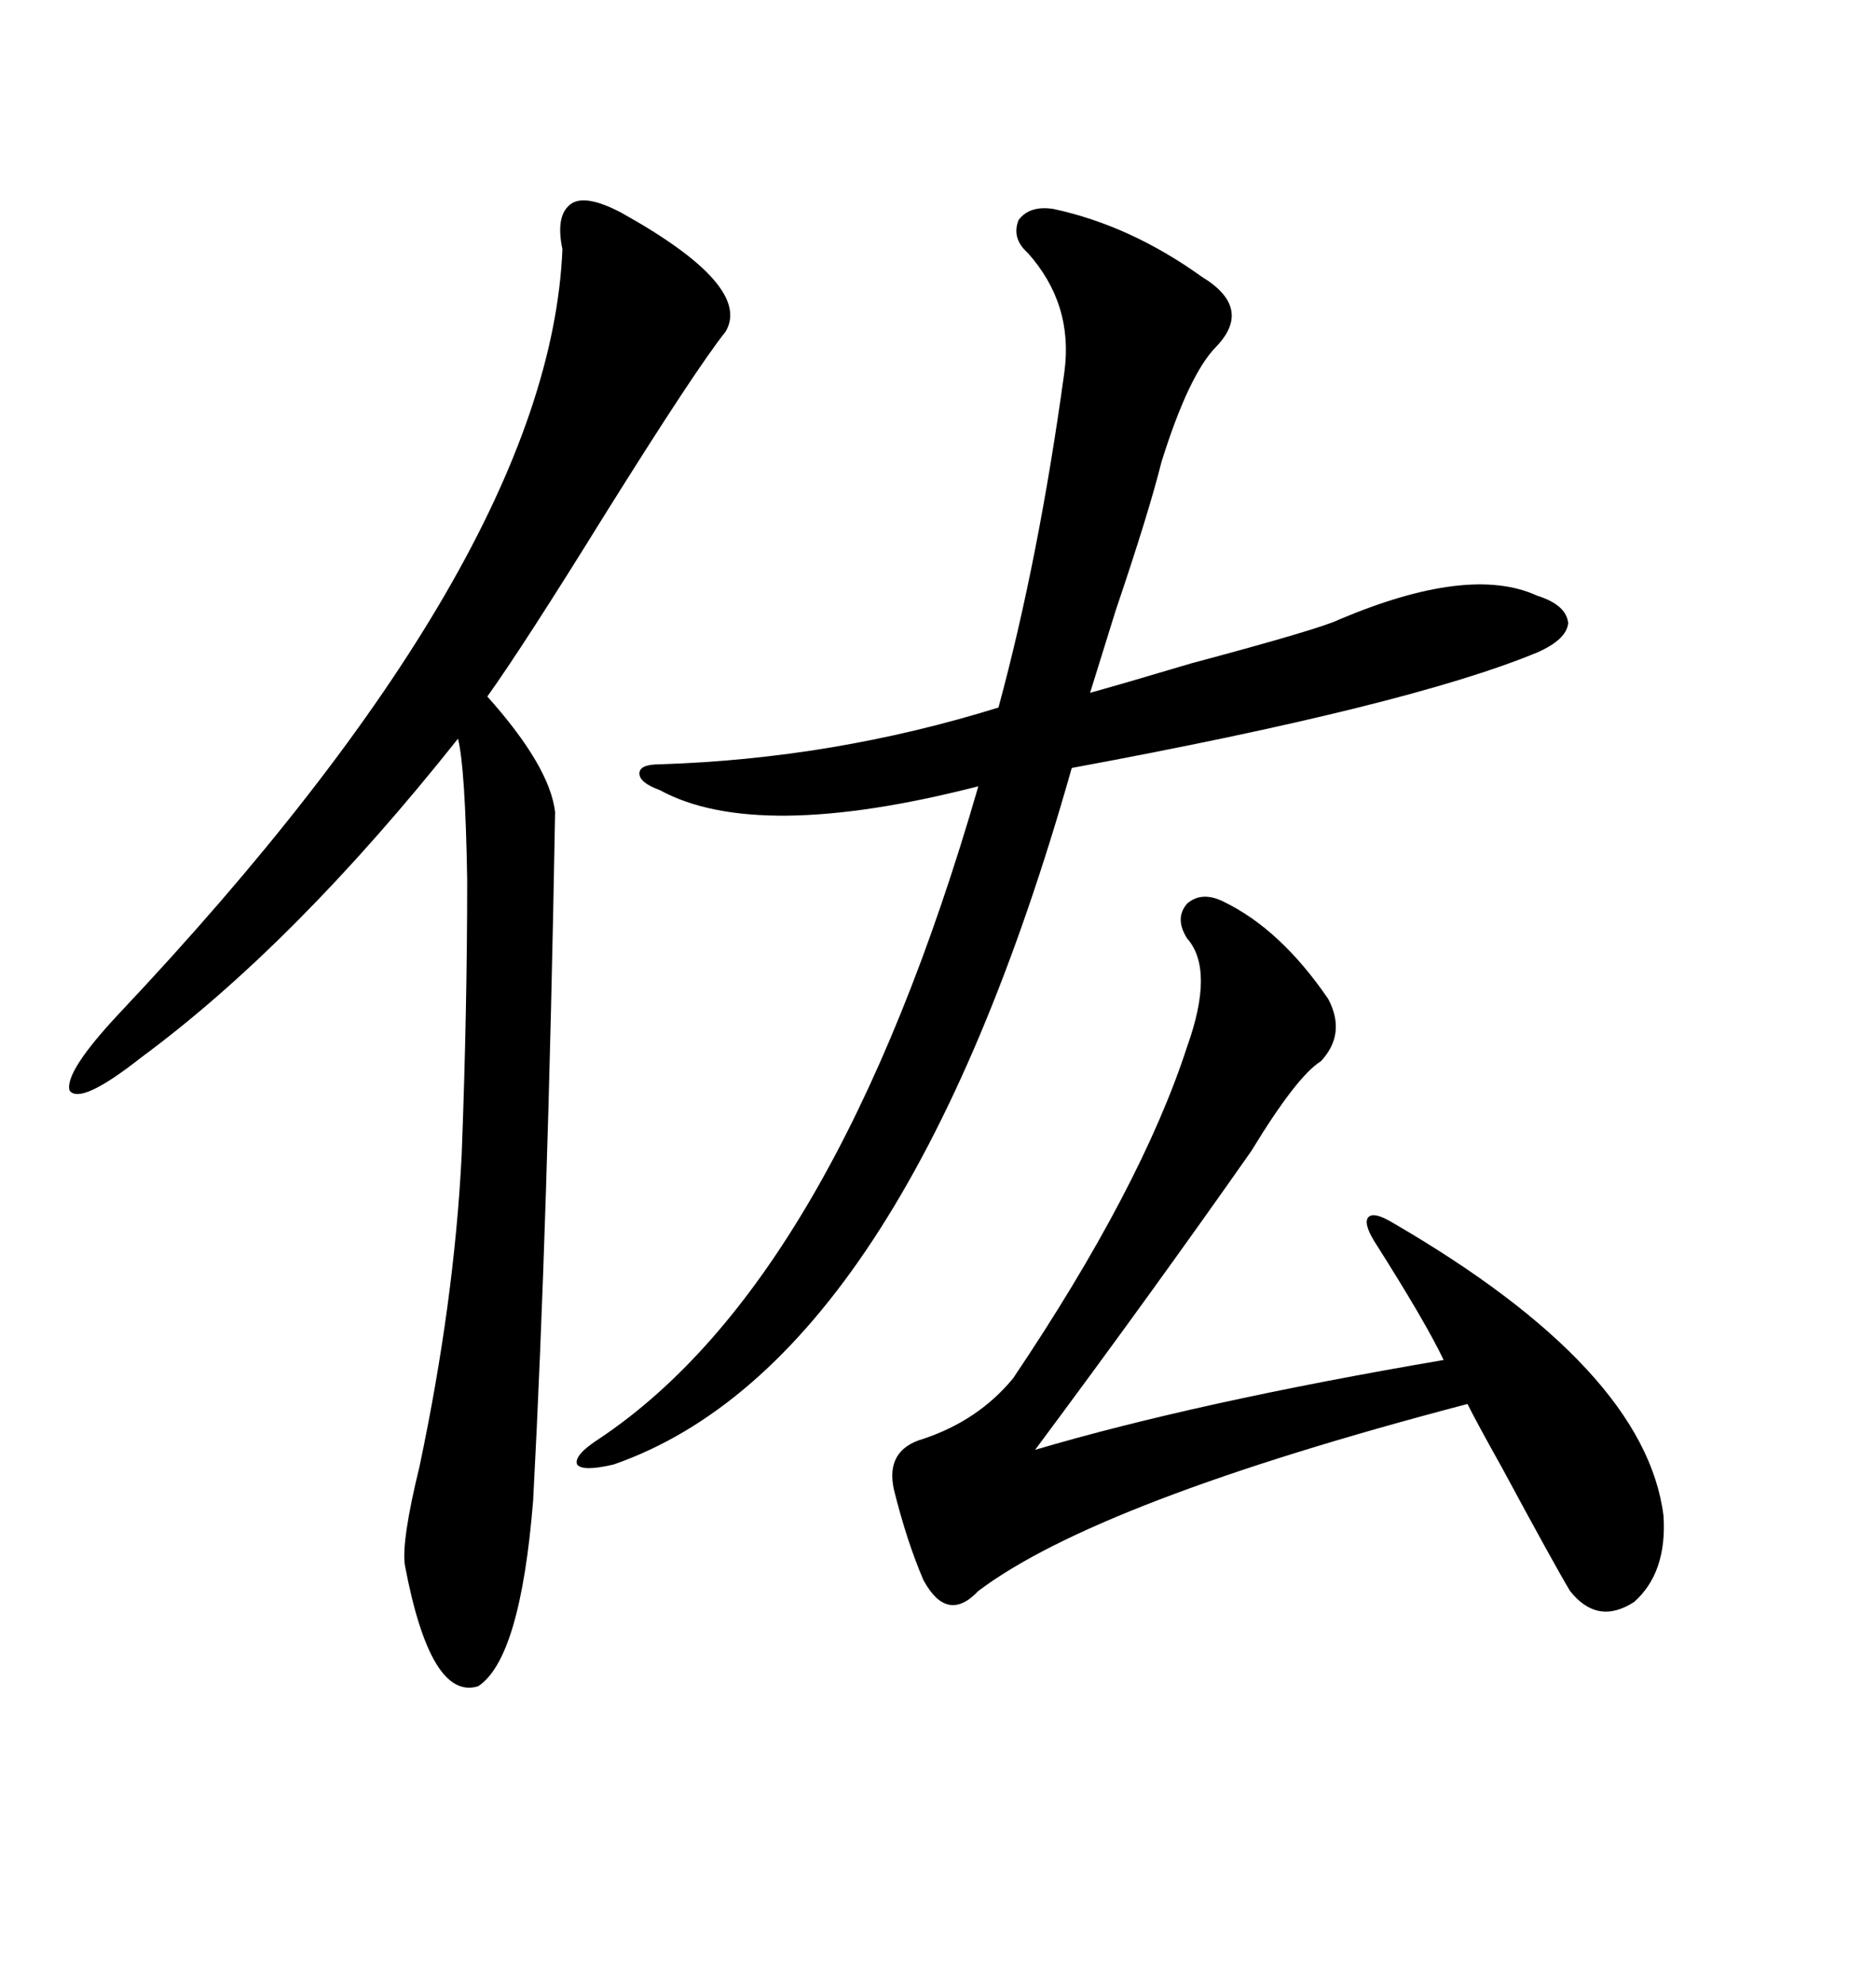 <svg xmlns="http://www.w3.org/2000/svg" xmlns:xlink="http://www.w3.org/1999/xlink" width="300" height="317.285"><path d="M99.32 33.98L99.32 33.98Q120.41 45.70 116.02 53.03L116.02 53.03Q111.33 58.89 96.68 82.32L96.68 82.32Q83.79 103.13 77.93 111.33L77.93 111.33Q87.89 122.46 88.77 129.79L88.77 129.79Q87.60 196.00 85.25 239.94L85.25 239.94Q83.20 265.14 76.46 269.53L76.46 269.53Q68.85 271.88 64.75 250.20L64.75 250.20Q64.16 246.39 67.09 234.38L67.09 234.38Q72.66 208.01 73.83 184.57L73.83 184.57Q74.71 161.43 74.71 140.63L74.71 140.63Q74.41 122.75 73.24 118.07L73.24 118.07Q47.17 150.88 22.56 169.04L22.56 169.04Q12.89 176.66 11.13 174.32L11.13 174.32Q10.25 171.39 19.04 162.01L19.04 162.01Q87.89 89.06 89.94 39.84L89.94 39.84Q88.77 34.28 91.41 32.52L91.41 32.52Q93.75 31.05 99.32 33.98ZM168.46 33.40L168.46 33.40Q180.76 36.04 192.19 44.24L192.19 44.24Q200.39 49.22 194.53 55.37L194.53 55.37Q190.14 59.77 185.74 73.83L185.74 73.83Q183.69 82.03 178.42 97.56L178.42 97.56Q175.49 106.93 174.32 110.74L174.32 110.74Q179.59 109.28 190.43 106.05L190.43 106.05Q211.23 100.49 214.16 99.02L214.16 99.02Q234.96 90.23 245.80 95.21L245.80 95.21Q250.49 96.68 250.78 99.61L250.78 99.61Q250.49 102.25 245.80 104.30L245.80 104.30Q225.29 112.79 171.39 122.75L171.39 122.75Q144.43 217.97 98.14 234.08L98.14 234.08Q93.16 235.25 92.29 234.08L92.29 234.08Q91.70 232.62 95.80 229.98L95.80 229.98Q133.59 204.79 156.45 125.68L156.45 125.68Q121.00 134.77 105.47 126.27L105.47 126.27Q102.25 125.10 102.25 123.63L102.25 123.63Q102.25 122.17 105.47 122.17L105.47 122.17Q133.30 121.29 159.67 113.09L159.67 113.09Q166.11 89.36 170.21 59.47L170.21 59.47Q171.68 48.63 164.36 40.43L164.36 40.43Q161.72 38.09 162.89 35.16L162.89 35.16Q164.65 32.81 168.46 33.40ZM195.70 144.14L195.70 144.14Q204.79 148.54 212.40 159.67L212.40 159.67Q215.33 165.23 211.23 169.63L211.23 169.63Q207.42 171.97 200.10 183.98L200.10 183.98Q184.28 206.54 165.53 231.74L165.53 231.74Q191.31 224.12 230.86 217.38L230.86 217.38Q227.93 211.23 219.73 198.34L219.73 198.34Q217.97 195.41 218.85 194.53L218.85 194.53Q219.73 193.65 222.66 195.41L222.66 195.41Q263.09 218.85 266.02 242.29L266.02 242.29Q266.60 251.37 261.33 256.05L261.33 256.05Q255.47 259.86 251.07 254.30L251.07 254.30Q248.44 249.90 240.23 234.67L240.23 234.67Q236.13 227.34 234.67 224.41L234.67 224.41Q175.49 239.94 156.45 254.30L156.45 254.30Q151.46 259.57 147.66 252.54L147.66 252.54Q145.02 246.39 142.97 238.18L142.97 238.18Q141.50 231.74 147.66 229.98L147.66 229.98Q156.45 227.05 162.01 220.31L162.01 220.31Q182.52 189.84 189.84 167.29L189.84 167.29Q194.24 154.98 189.84 150L189.84 150Q187.79 146.78 189.84 144.43L189.84 144.43Q192.19 142.38 195.70 144.14Z"/></svg>
